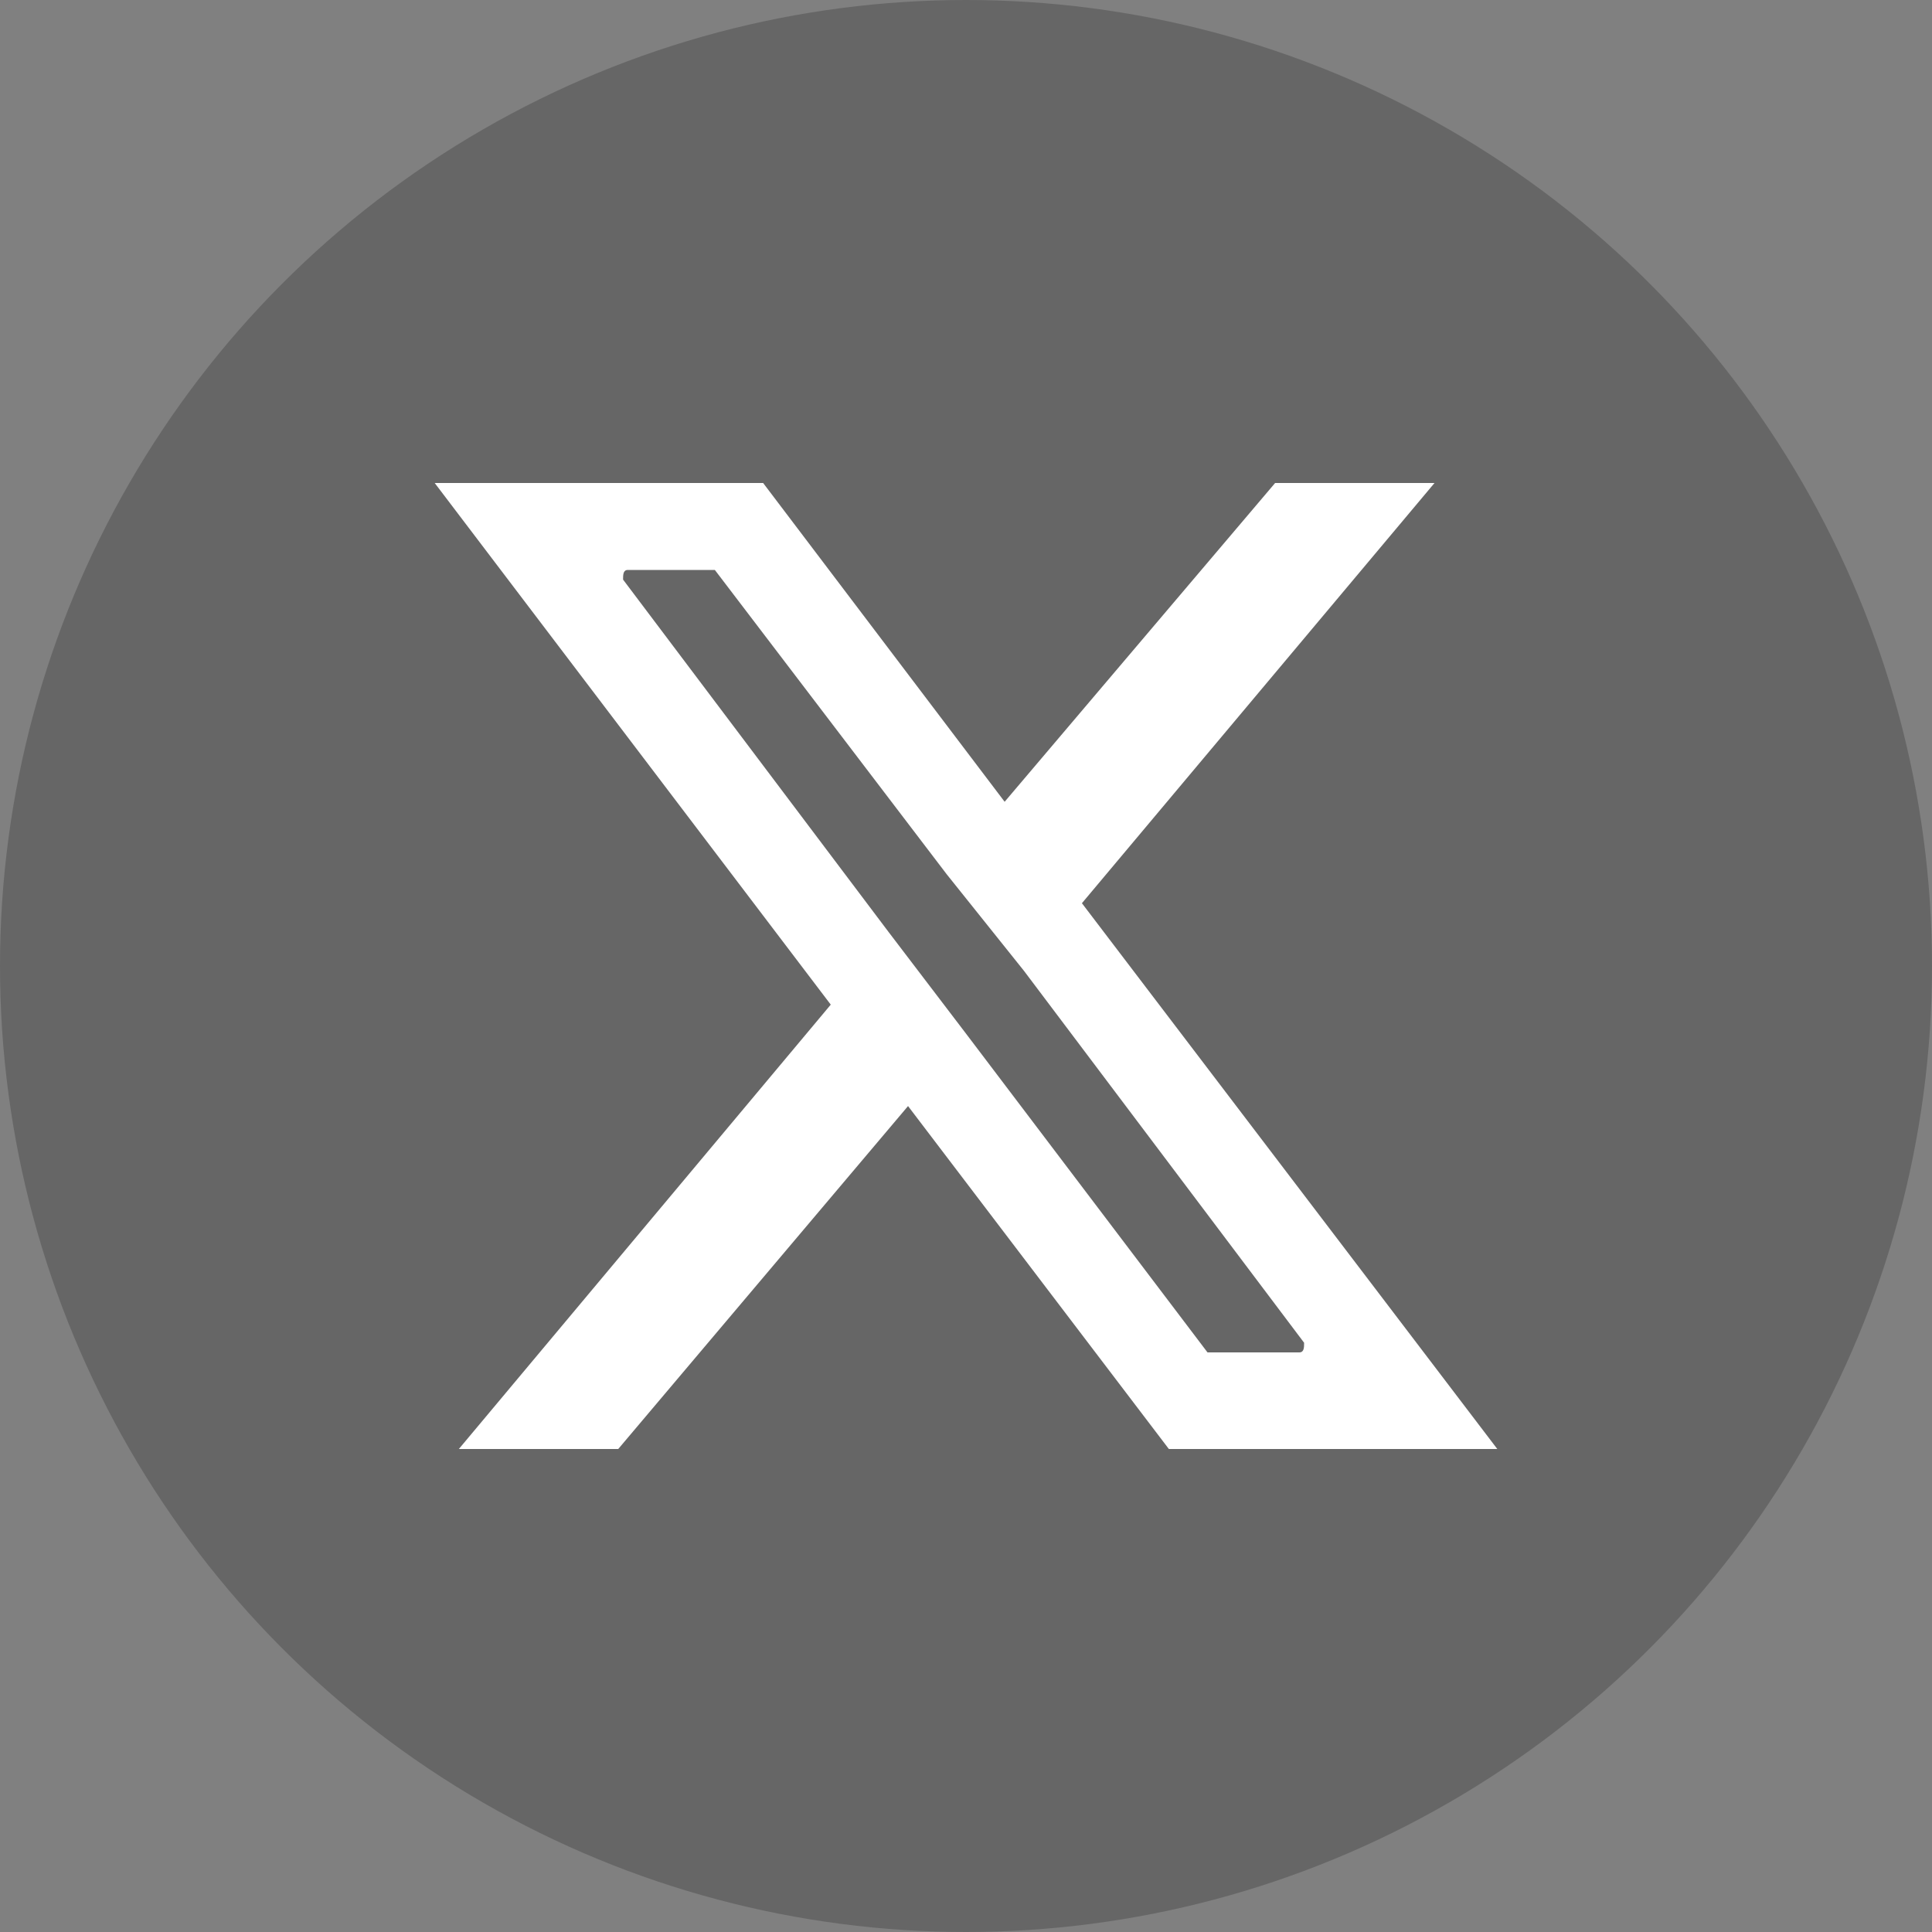 <?xml version="1.0" encoding="utf-8"?>
<!-- Generator: Adobe Illustrator 26.0.1, SVG Export Plug-In . SVG Version: 6.00 Build 0)  -->
<svg version="1.1" id="Layer_1" xmlns="http://www.w3.org/2000/svg" xmlns:xlink="http://www.w3.org/1999/xlink" x="0px" y="0px"
	 width="40px" height="40px" viewBox="0 0 40 40" style="enable-background:new 0 0 40 40;" xml:space="preserve">
<rect x="0" y="0" width="40" height="40" fill="#808080" stroke="none"/>
<style type="text/css">
	.st0{fill-opacity:0.2;}
	.st1{fill:#FFFFFF;}
</style>
<g>
	<circle class="st0" cx="20" cy="20" r="20"/>
	<path class="st1" d="M22.4,18.7l7.3-8.7h-3.3l-5.6,6.6l-5-6.6H9l8.2,10.8L9.5,30h3.3l6-7.1l5.4,7.1H31L22.4,18.7z M26.9,28H25
		l-5-6.6l-1.6-2.1L12.9,12c0-0.1,0-0.2,0.1-0.2h1.8l4.8,6.3l1.6,2l5.8,7.7C27,27.9,27,28,26.9,28z"/>
</g>
</svg>
